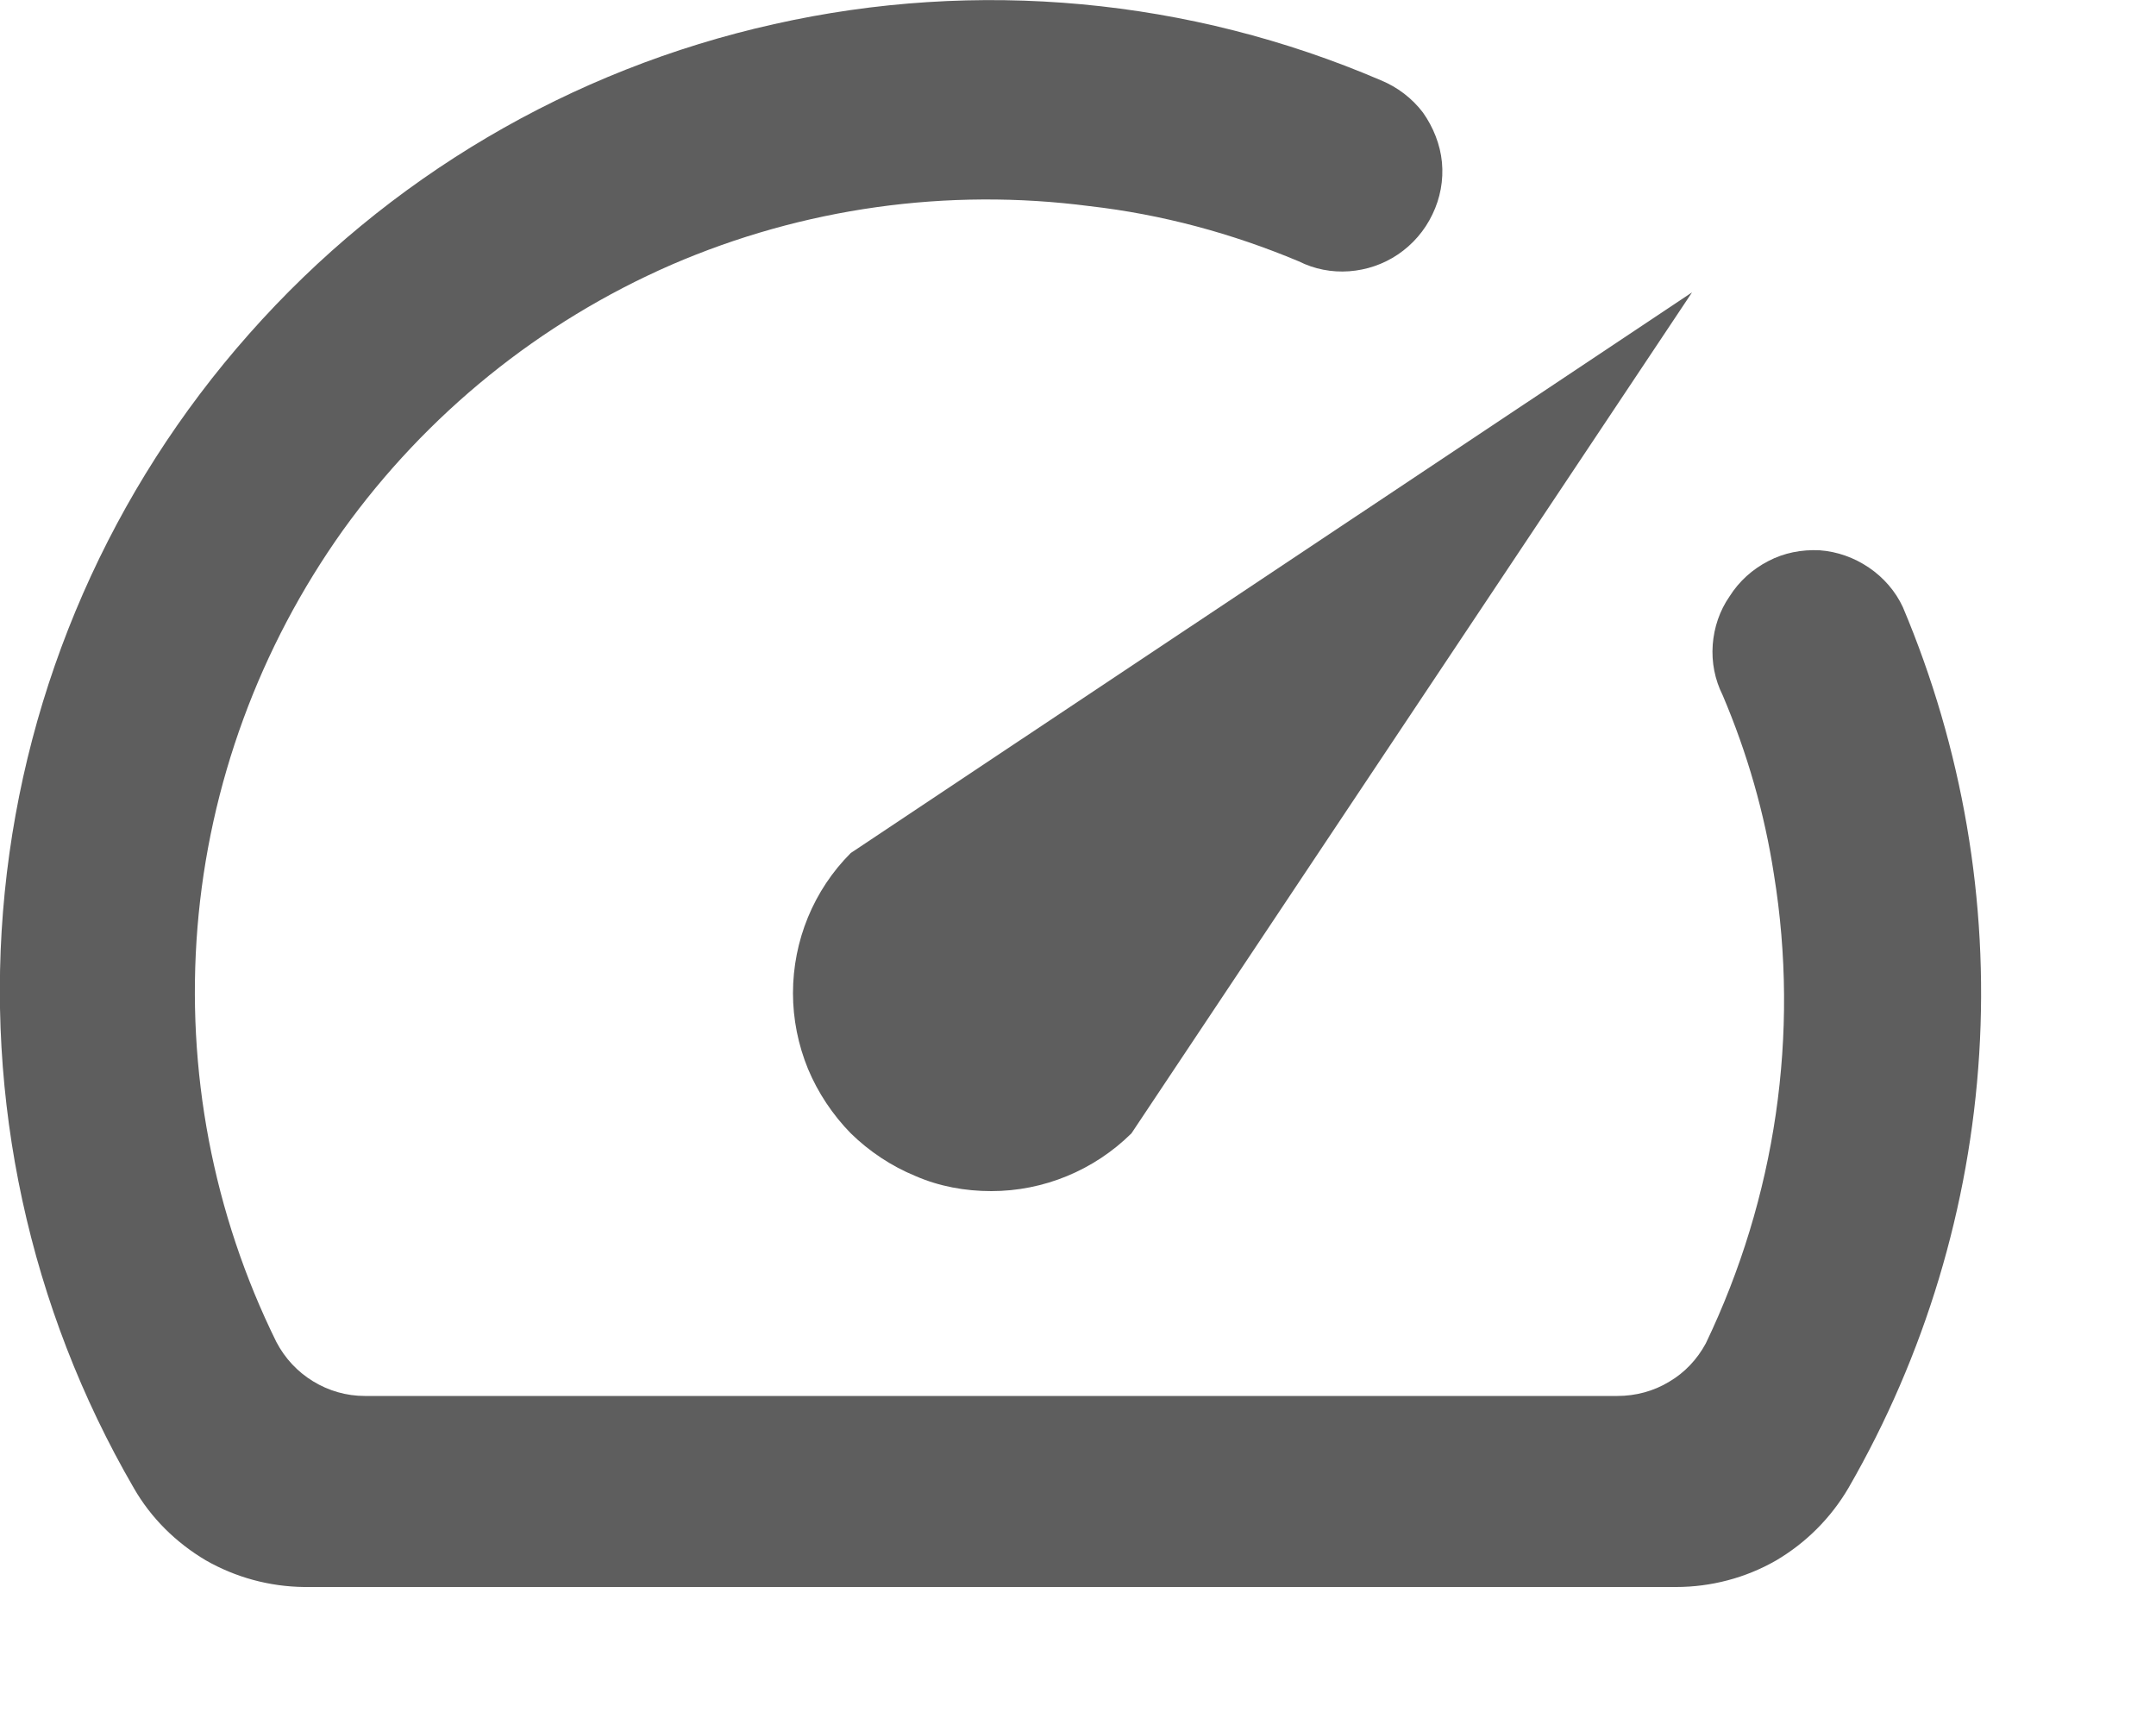 <?xml version="1.0" encoding="utf-8"?>
<svg xmlns="http://www.w3.org/2000/svg" fill="none" height="100%" overflow="visible" preserveAspectRatio="none" style="display: block;" viewBox="0 0 5 4" width="100%">
<g id="Vector">
<path d="M4.011 1.383C3.988 1.416 3.975 1.455 3.972 1.495C3.969 1.536 3.977 1.576 3.995 1.612C4.052 1.746 4.092 1.885 4.114 2.028C4.174 2.398 4.118 2.777 3.956 3.115C3.936 3.152 3.907 3.183 3.871 3.204C3.835 3.226 3.793 3.237 3.751 3.237H0.846C0.803 3.237 0.762 3.225 0.726 3.203C0.69 3.181 0.661 3.15 0.641 3.112C0.494 2.814 0.431 2.482 0.458 2.15C0.485 1.819 0.602 1.501 0.795 1.23C0.989 0.96 1.252 0.747 1.557 0.614C1.862 0.482 2.197 0.435 2.527 0.478C2.694 0.497 2.857 0.541 3.012 0.606C3.048 0.624 3.088 0.632 3.129 0.629C3.169 0.626 3.208 0.613 3.242 0.59C3.276 0.567 3.304 0.535 3.322 0.497C3.34 0.46 3.348 0.418 3.344 0.376C3.34 0.335 3.324 0.295 3.3 0.261C3.275 0.228 3.241 0.202 3.202 0.186C2.759 -0.004 2.266 -0.05 1.795 0.056C1.324 0.161 0.898 0.412 0.578 0.774C0.258 1.135 0.059 1.588 0.011 2.069C-0.037 2.549 0.068 3.033 0.31 3.45C0.35 3.52 0.408 3.577 0.477 3.618C0.547 3.658 0.625 3.679 0.705 3.68H3.887C3.968 3.68 4.048 3.659 4.118 3.619C4.188 3.578 4.246 3.52 4.287 3.45C4.464 3.143 4.568 2.798 4.59 2.444C4.612 2.09 4.551 1.735 4.413 1.408C4.396 1.371 4.368 1.339 4.334 1.316C4.3 1.293 4.261 1.279 4.22 1.276C4.178 1.274 4.137 1.282 4.101 1.301C4.064 1.32 4.033 1.348 4.011 1.383Z" fill="#5E5E5E"/>
<path d="M1.973 1.978C1.887 2.064 1.839 2.181 1.839 2.303C1.839 2.363 1.851 2.423 1.874 2.479C1.897 2.534 1.931 2.585 1.973 2.628C2.016 2.67 2.067 2.704 2.123 2.727C2.178 2.751 2.238 2.762 2.299 2.762C2.42 2.762 2.537 2.714 2.624 2.628L3.924 0.678L1.973 1.978Z" fill="#5E5E5E"/>
</g>
</svg>